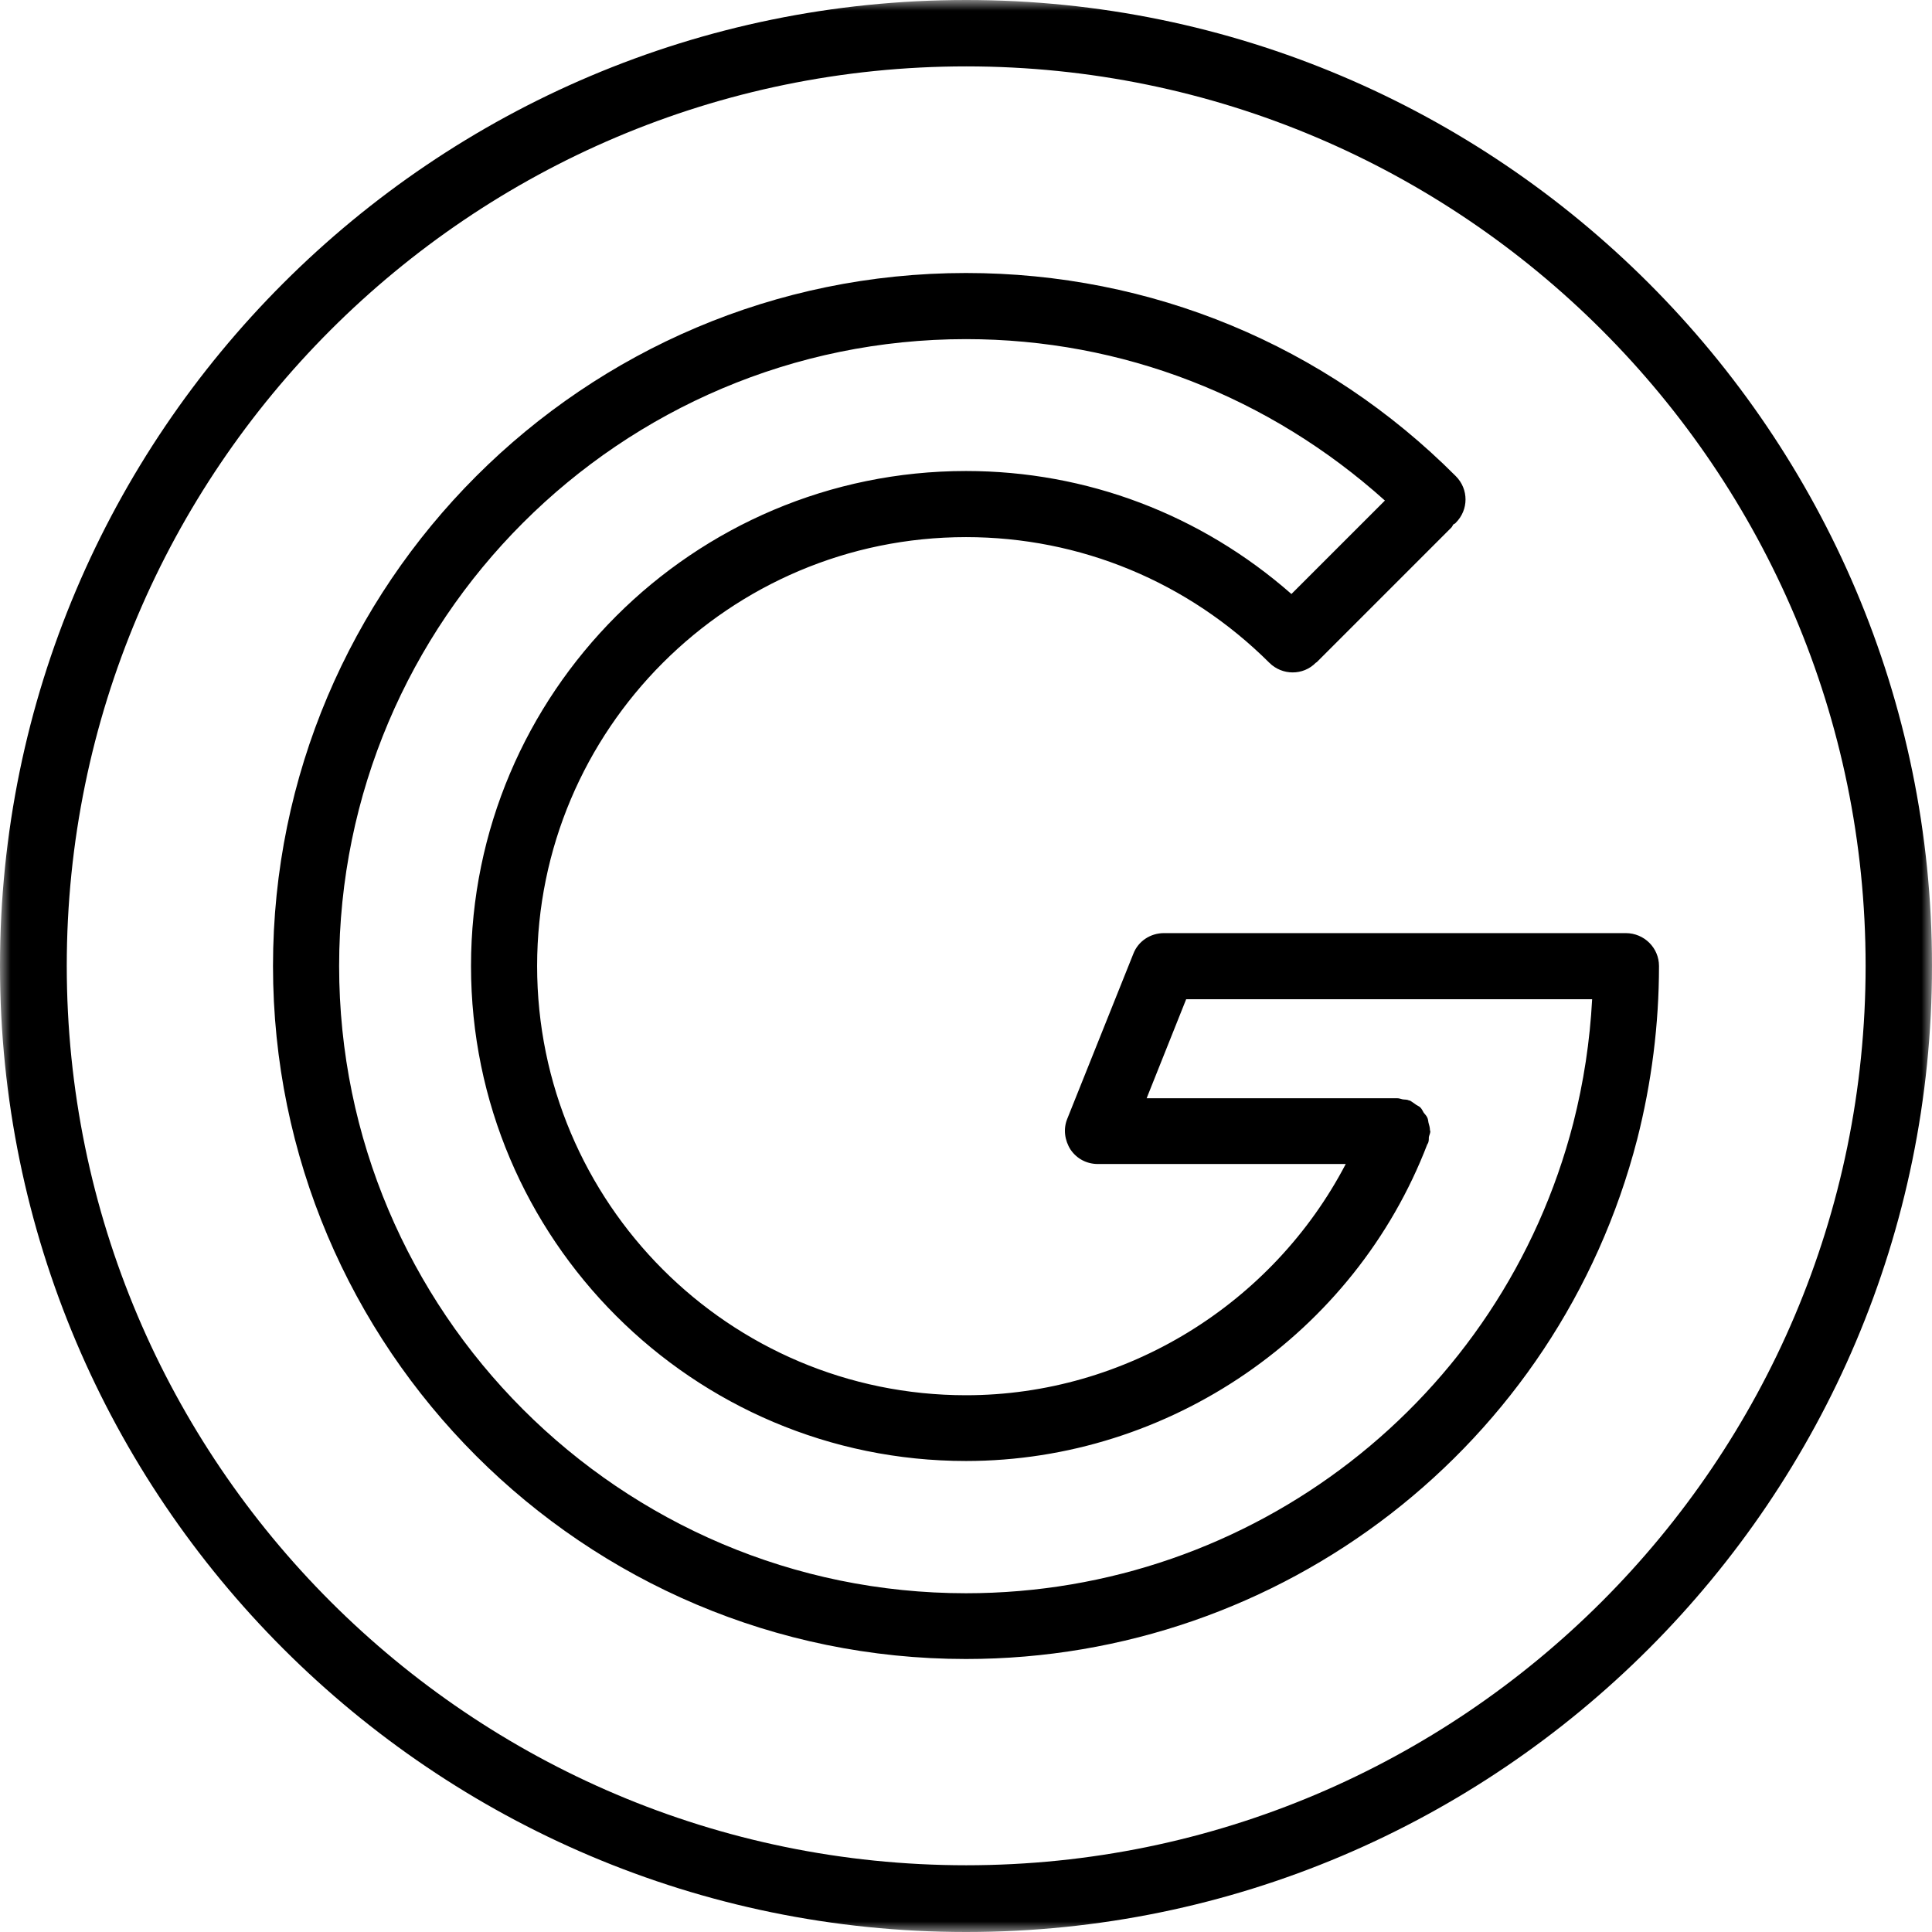 <svg width="92" height="92" viewBox="0 0 92 92" fill="none" xmlns="http://www.w3.org/2000/svg">
<path d="M79 46C79 45.138 78.296 44.434 77.417 44.434H55.429C54.778 44.434 54.197 44.821 53.968 45.419L50.82 53.282C50.626 53.758 50.697 54.303 50.978 54.742C51.277 55.182 51.752 55.429 52.28 55.429H64.083C60.6 62.095 53.617 66.44 46 66.44C34.724 66.44 25.577 57.276 25.577 46C25.577 34.742 34.724 25.577 46 25.577C51.435 25.577 56.572 27.706 60.442 31.558C61.058 32.174 62.06 32.174 62.658 31.558C62.676 31.558 62.676 31.558 62.676 31.541C62.676 31.541 62.676 31.541 62.694 31.541L69.114 25.12C69.149 25.085 69.167 25.032 69.202 24.979C69.237 24.944 69.29 24.944 69.325 24.891C69.941 24.276 69.941 23.291 69.325 22.675C63.098 16.43 54.813 13 46 13C27.794 13 13 27.811 13 46C13 64.206 27.794 79 46 79C61.058 79 74.198 68.833 77.962 54.25C78.648 51.559 79 48.779 79 46ZM46 75.869C29.535 75.869 16.149 62.465 16.149 46C16.149 29.535 29.535 16.149 46 16.149C53.441 16.149 60.442 18.893 65.948 23.836L61.497 28.286C57.188 24.504 51.752 22.429 46 22.429C33.001 22.429 22.429 33.001 22.429 46C22.429 58.999 33.001 69.571 46 69.571C55.675 69.571 64.505 63.52 67.971 54.479C67.971 54.479 67.988 54.479 67.988 54.461C67.988 54.461 67.988 54.444 68.006 54.426C68.041 54.338 68.041 54.232 68.041 54.145C68.059 54.056 68.111 53.969 68.111 53.863C68.111 53.845 68.094 53.845 68.094 53.828C68.094 53.705 68.059 53.582 68.023 53.458C68.006 53.388 68.006 53.3 67.971 53.23C67.936 53.142 67.865 53.071 67.795 52.983C67.742 52.895 67.707 52.808 67.636 52.737C67.584 52.684 67.496 52.649 67.443 52.614C67.337 52.544 67.232 52.456 67.126 52.403C67.109 52.403 67.109 52.403 67.091 52.403C67.003 52.35 66.898 52.368 66.792 52.35C66.704 52.333 66.634 52.297 66.528 52.297H66.493C66.475 52.297 66.475 52.297 66.475 52.297H54.602L56.484 47.583H75.816C75.711 49.571 75.412 51.541 74.919 53.476C71.524 66.651 59.633 75.869 46 75.869Z" fill="black"/>
<mask id="mask0_13_762" style="mask-type:luminance" maskUnits="userSpaceOnUse" x="0" y="0" width="92" height="92">
<path d="M0 0H92V92H0V0Z" fill="white"/>
</mask>
<g mask="url(#mask0_13_762)">
<path d="M46.009 0C20.634 0 0 20.634 0 45.991C0 71.366 20.634 92 46.009 92C71.366 92 92 71.366 92 45.991C92 20.634 71.366 0 46.009 0ZM46.009 88.822C22.392 88.822 3.179 69.608 3.179 45.991C3.179 22.374 22.392 3.161 46.009 3.161C69.626 3.161 88.839 22.374 88.839 45.991C88.839 69.608 69.626 88.822 46.009 88.822Z" fill="black"/>
</g>
</svg>
